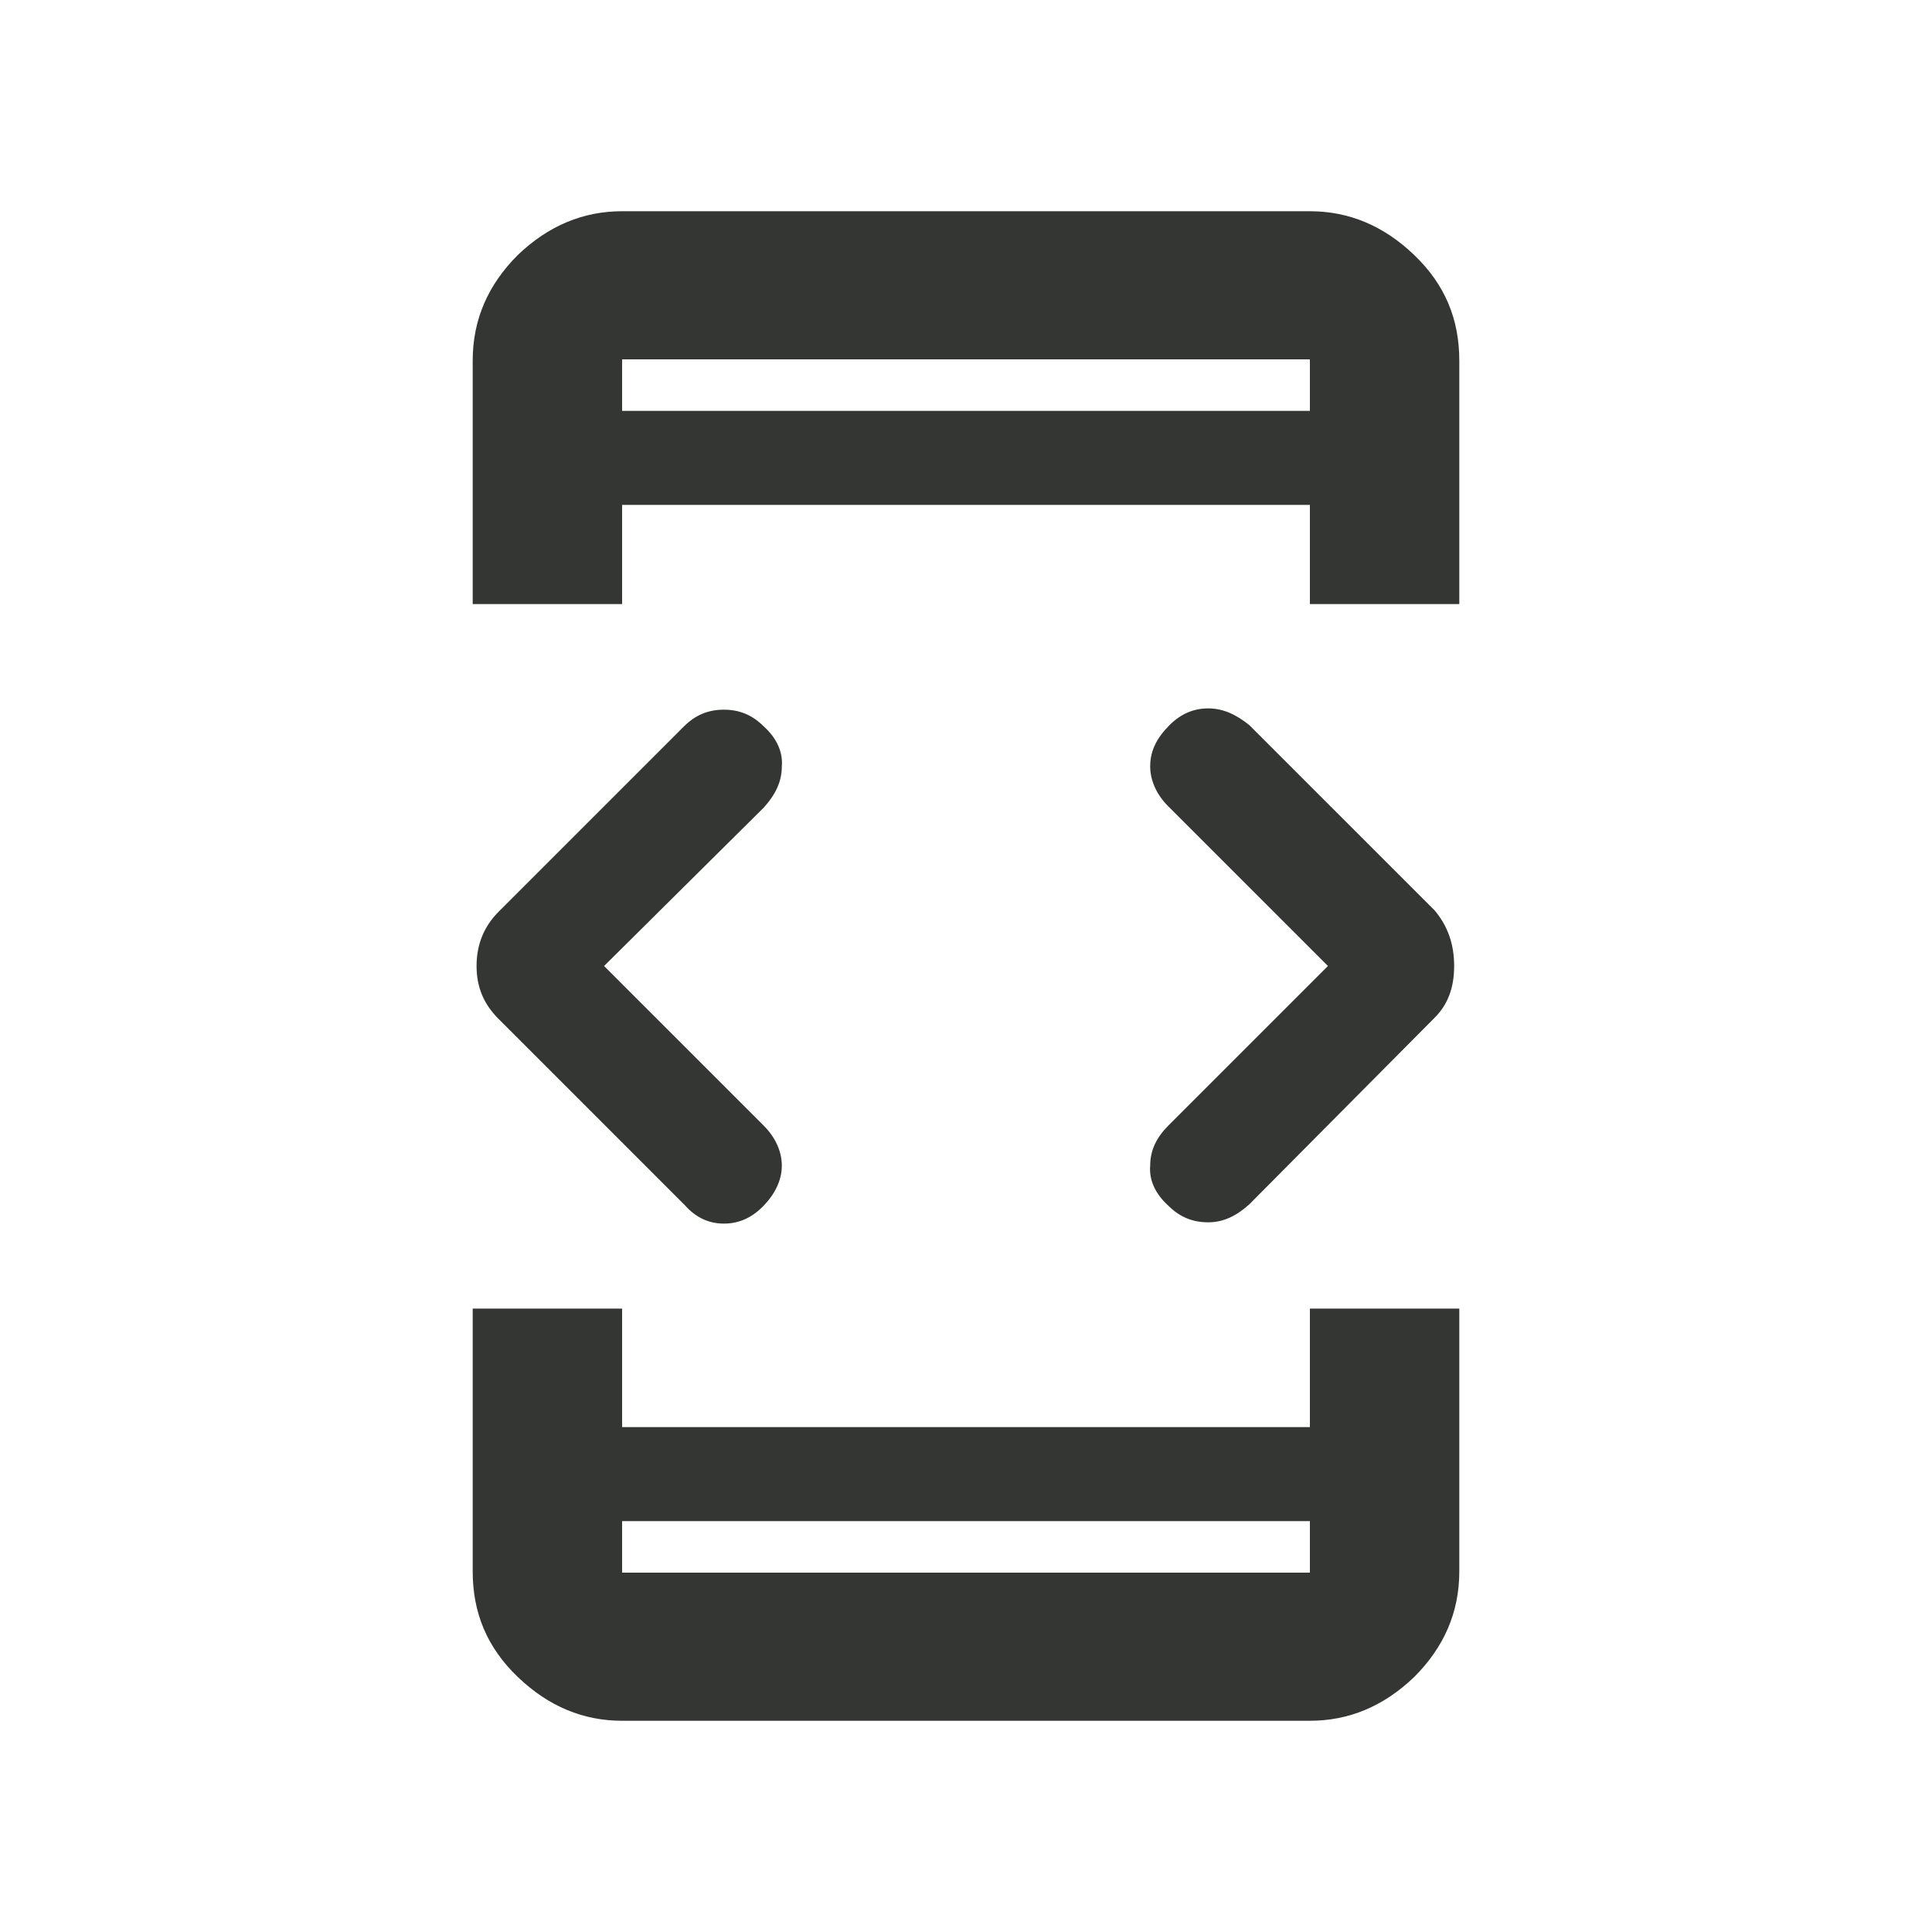 <?xml version="1.0" encoding="utf-8"?>
<!-- Generator: Adobe Illustrator 27.7.0, SVG Export Plug-In . SVG Version: 6.00 Build 0)  -->
<svg version="1.1" id="Layer_1" xmlns="http://www.w3.org/2000/svg" xmlns:xlink="http://www.w3.org/1999/xlink" x="0px" y="0px"
	 viewBox="0 0 150 150" style="enable-background:new 0 0 150 150;" xml:space="preserve">
<style type="text/css">
	.st0{fill:none;}
	.st1{fill:#343634;}
</style>
<g>
	<g>
		<rect class="st0" width="150" height="150"/>
	</g>
	<g>
		<rect x="10" y="10" class="st0" width="130" height="130"/>
	</g>
</g>
<path class="st1" d="M46.9,75l12.4,12.4c0.9,0.9,1.4,2,1.4,3.1s-0.5,2.2-1.5,3.2c-0.9,0.9-1.9,1.3-3,1.3c-1.2,0-2.2-0.5-3-1.4
	L38.7,79.1C37.6,78,37,76.7,37,75c0-1.7,0.6-3.1,1.7-4.2l14.4-14.4c0.9-0.9,1.9-1.3,3.1-1.3c1.2,0,2.2,0.4,3.1,1.3
	c1,0.9,1.5,2,1.4,3.1c0,1.2-0.5,2.2-1.4,3.2L46.9,75z M36.7,101.6h11.6v9.2h53.4v-9.2h11.6V122c0,3.2-1.2,5.9-3.5,8.2
	c-2.4,2.3-5.1,3.4-8.1,3.4H48.3c-3,0-5.7-1.1-8.1-3.4c-2.4-2.3-3.5-5-3.5-8.2V101.6z M48.3,46.9H36.7V28c0-3.2,1.2-5.9,3.5-8.2
	c2.4-2.3,5.1-3.4,8.1-3.4h53.4c3,0,5.7,1.1,8.1,3.4c2.4,2.3,3.5,5,3.5,8.2v18.9h-11.6v-7.7H48.3V46.9z M48.3,118.1v4h53.4v-4H48.3z
	 M48.3,31.9h53.4v-4H48.3V31.9z M103.1,75L90.7,62.6c-0.9-0.9-1.4-2-1.4-3.1c0-1.2,0.5-2.2,1.5-3.2c0.9-0.9,1.9-1.3,3-1.3
	c1.2,0,2.2,0.5,3.2,1.3l14.4,14.4c1,1.2,1.5,2.6,1.5,4.3c0,1.7-0.5,3-1.5,4L97,93.5c-1,0.9-2,1.4-3.2,1.4c-1.2,0-2.2-0.4-3.1-1.3
	c-1-0.9-1.5-2-1.4-3.1c0-1.2,0.5-2.2,1.4-3.1L103.1,75z M48.3,31.9v-4V31.9z M48.3,118.1v4V118.1z"/>
</svg>
